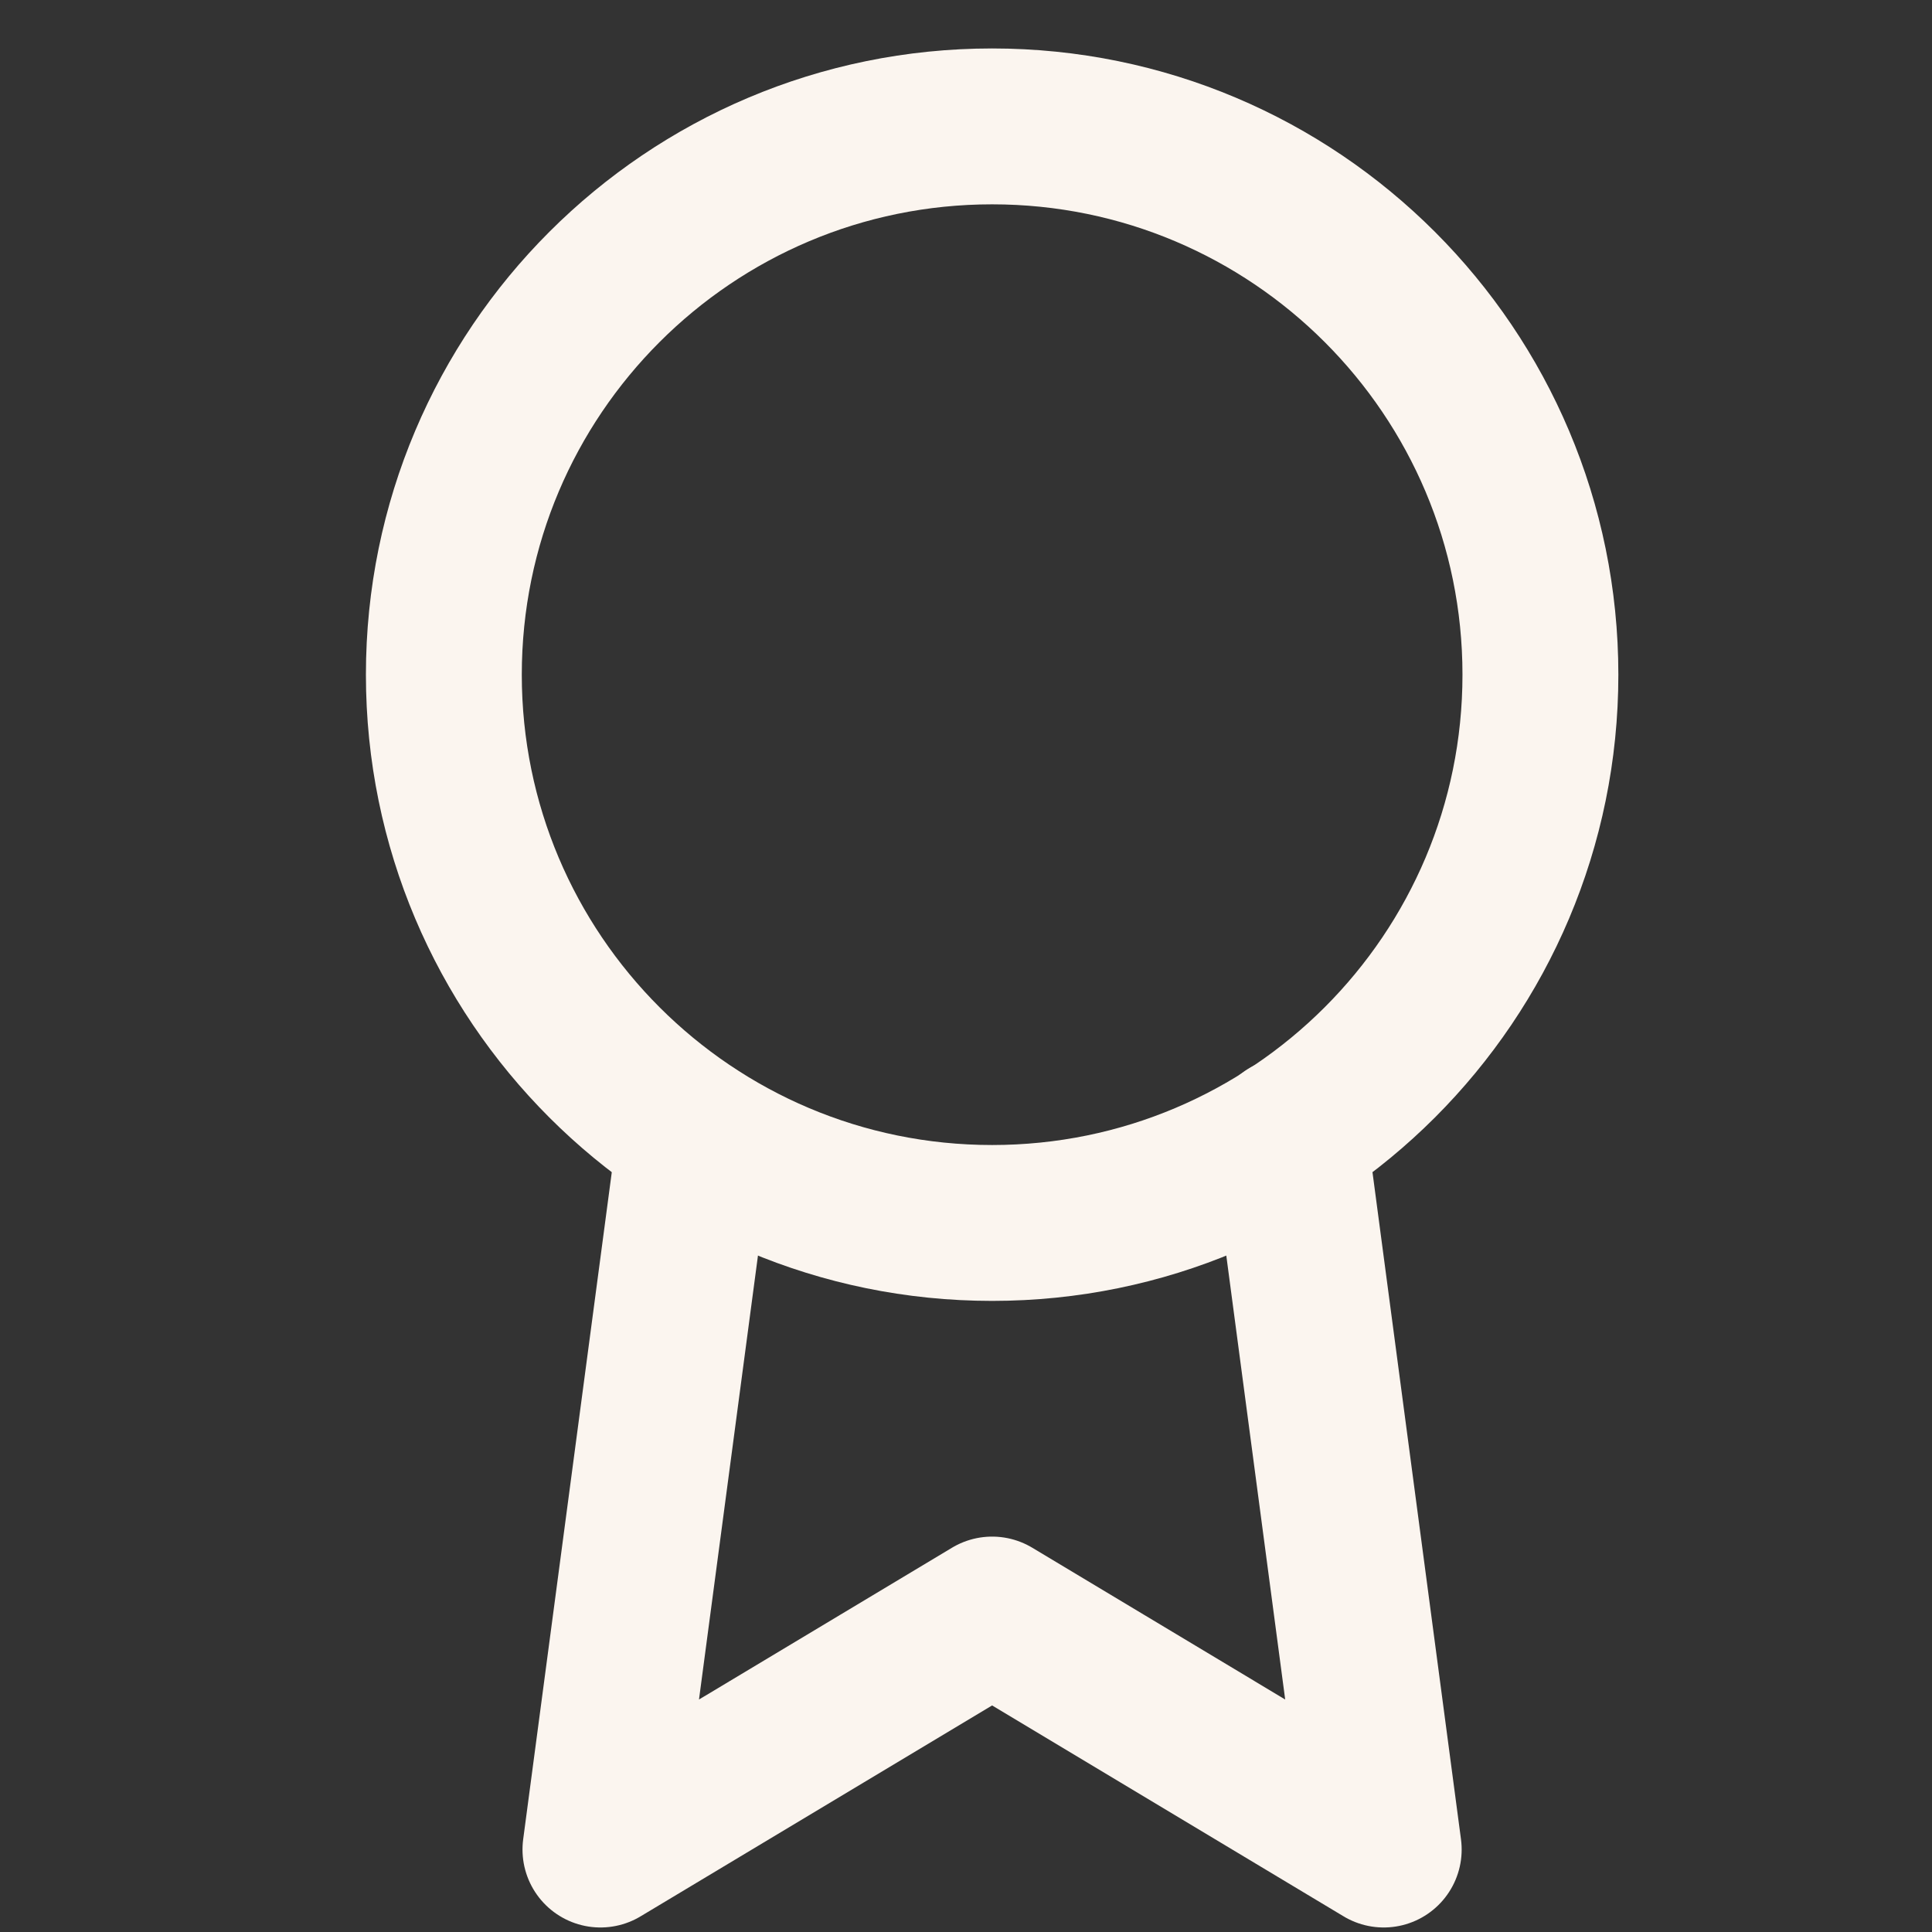 <svg width="19" height="19" viewBox="0 0 19 19" fill="none" xmlns="http://www.w3.org/2000/svg">
<rect x="0" y="0" width="19" height="19" fill="#333333" stroke="none"/>
<g clip-path="url(#clip0_613_5940)">
<path d="M9.757 12.027C12.735 12.027 15.149 9.613 15.149 6.635C15.149 3.657 12.735 1.243 9.757 1.243C6.779 1.243 4.365 3.657 4.365 6.635C4.365 9.613 6.779 12.027 9.757 12.027Z" stroke="#FBF5EF" stroke-width="1.533" stroke-linecap="round" stroke-linejoin="round"/>
<path d="M6.837 11.172L5.905 18.189L9.757 15.878L13.608 18.189L12.676 11.164" stroke="#FBF5EF" stroke-width="1.533" stroke-linecap="round" stroke-linejoin="round"/>
</g>
<defs>
<clipPath id="clip0_613_5940">
<rect width="18.486" height="18.486" fill="white" transform="translate(0.513 0.473)"/>
</clipPath>
</defs>
</svg>
